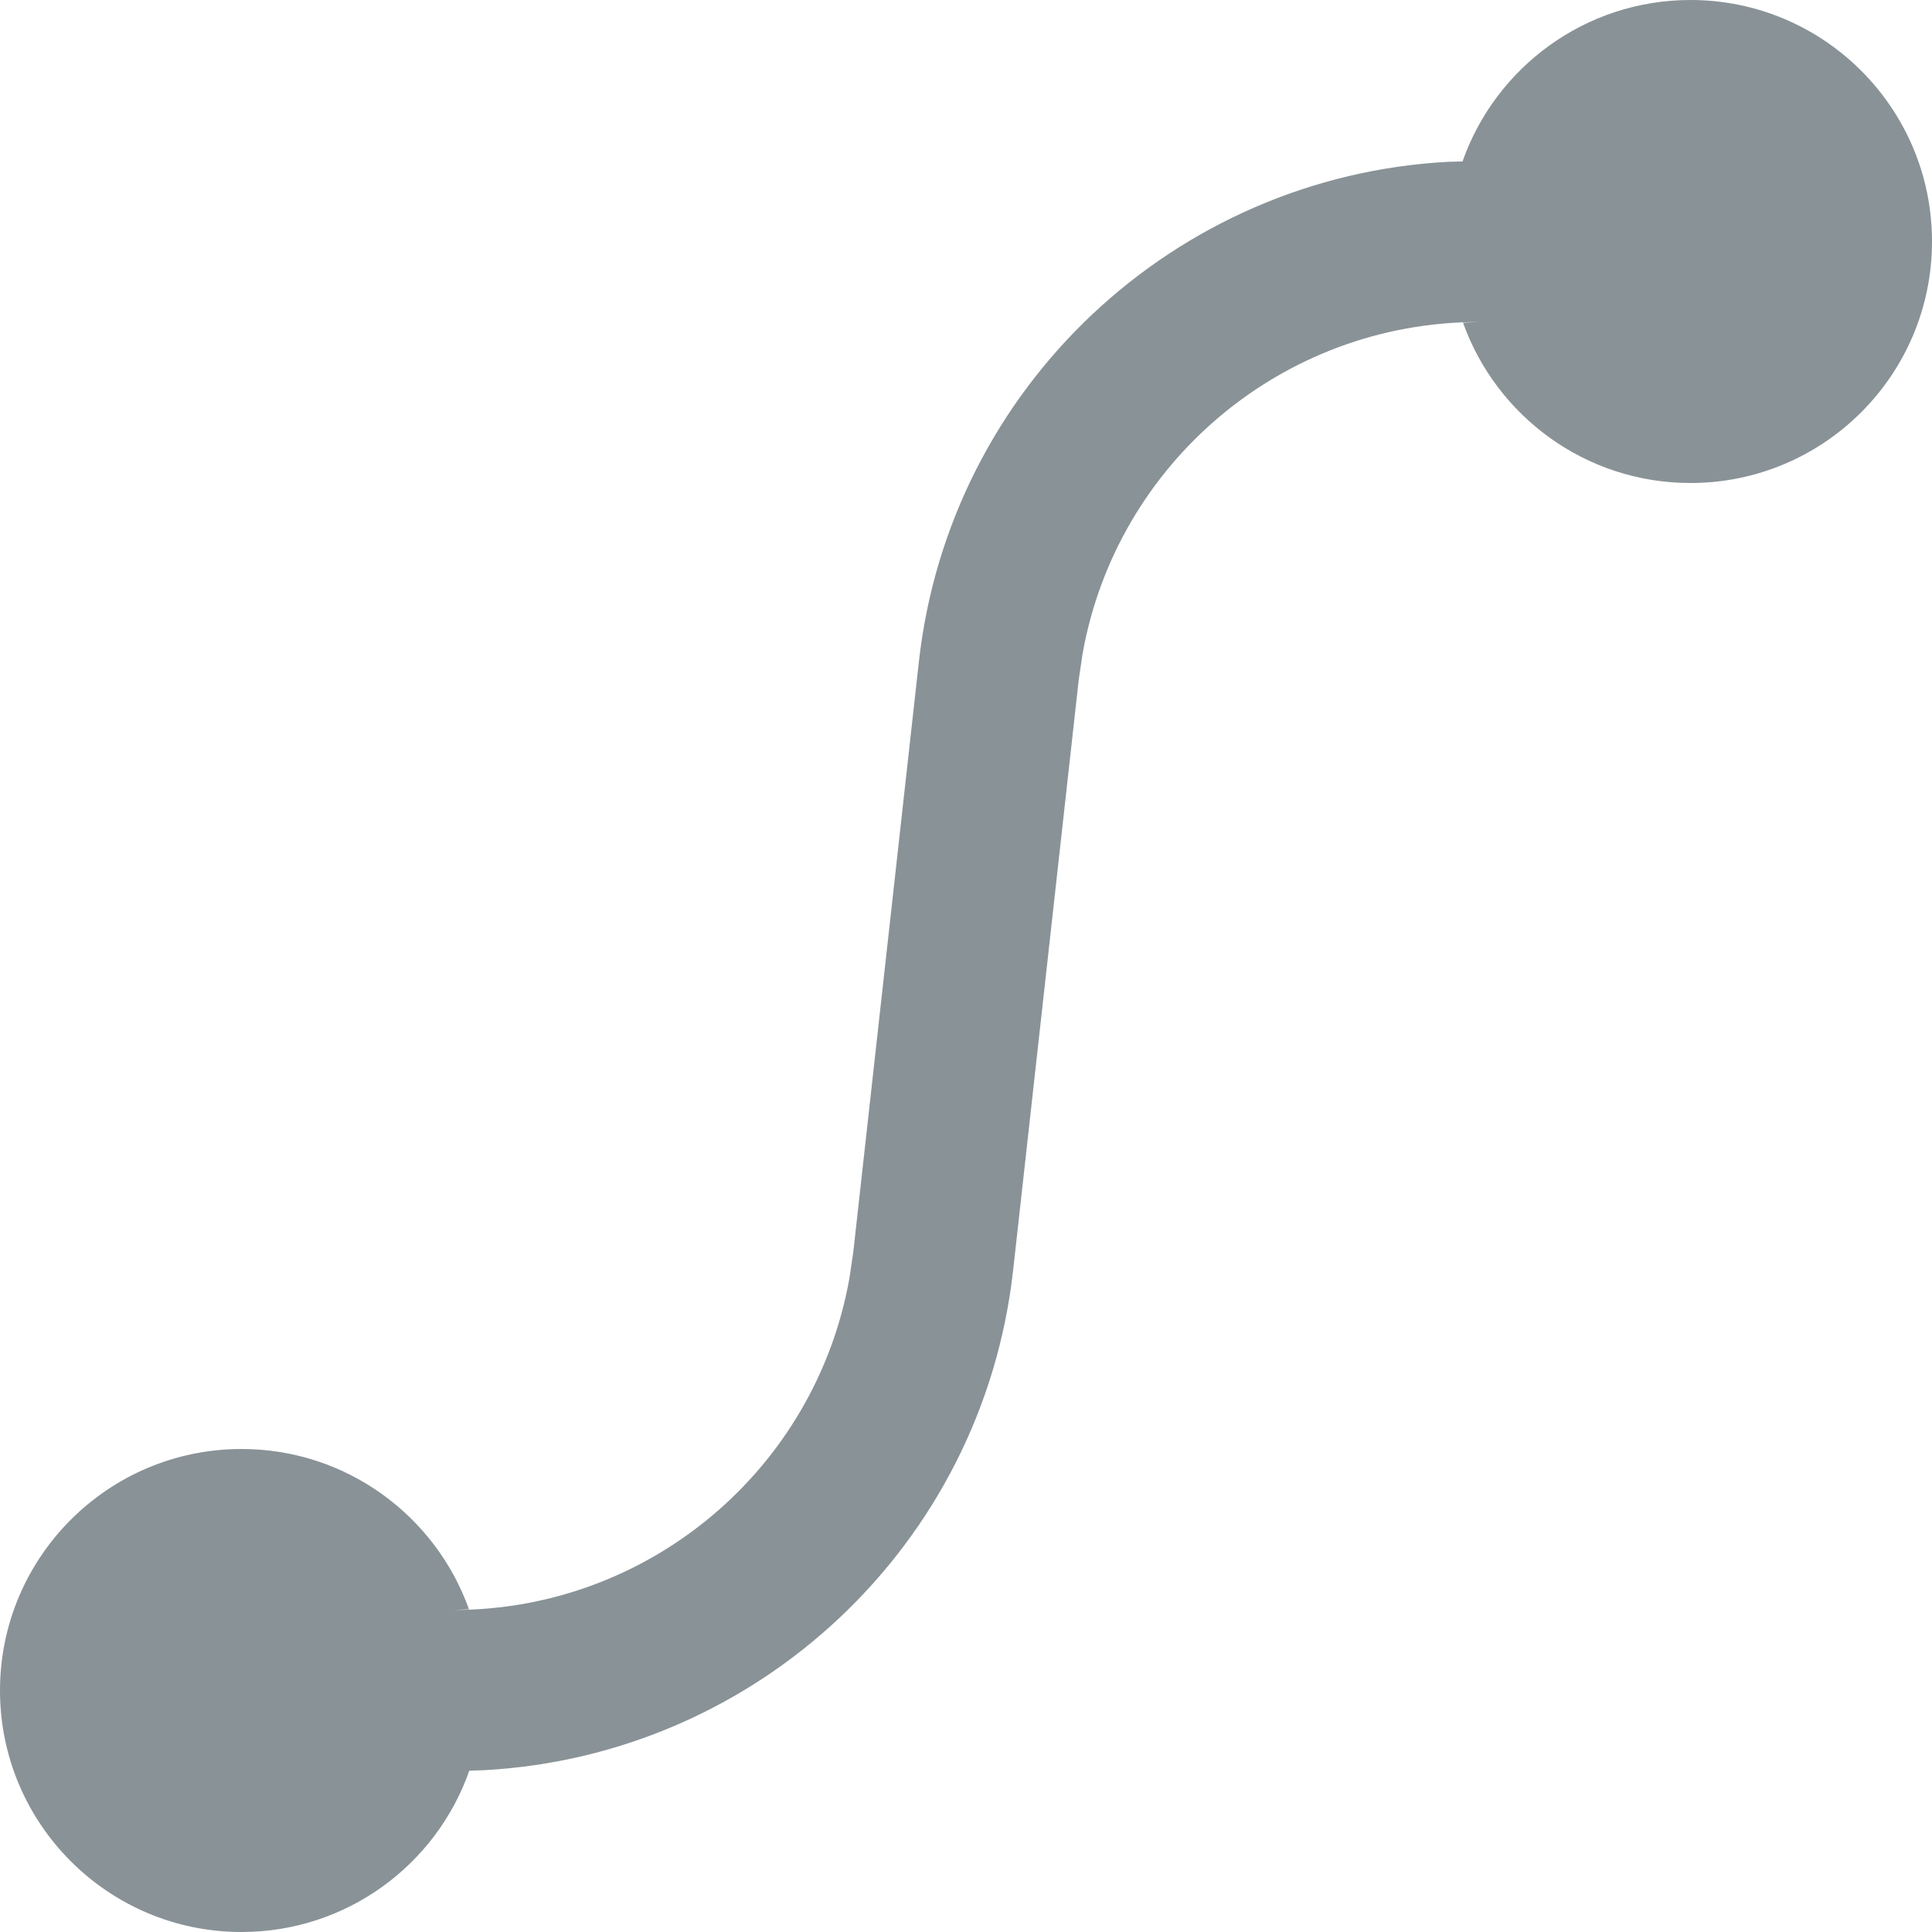 <svg width="12" height="12" viewBox="0 0 12 12" fill="none" xmlns="http://www.w3.org/2000/svg">
<g clip-path="url(#clip0_4730_10601)">
<path d="M10.5 0C11.328 0 12 0.672 12 1.5C12 2.328 11.328 3 10.5 3C9.848 3 9.294 2.584 9.087 2.004L9.185 2C7.967 2 6.935 2.876 6.724 4.061L6.7 4.224L6.293 7.887C6.104 9.596 4.704 10.904 3.005 10.995L2.915 10.998C2.71 11.582 2.154 12 1.5 12C0.672 12 0 11.328 0 10.5C0 9.672 0.672 9 1.5 9C2.152 9 2.706 9.416 2.913 9.996L2.815 10C4.033 10 5.065 9.124 5.276 7.939L5.3 7.776L5.707 4.113C5.896 2.404 7.296 1.096 8.995 1.005L9.084 1.003C9.289 0.419 9.846 0 10.5 0Z" fill="#899297"/>
</g>
<defs>
<clipPath id="clip0_4730_10601">
<rect width="12" height="12" fill="white"/>
</clipPath>
</defs>
</svg>
